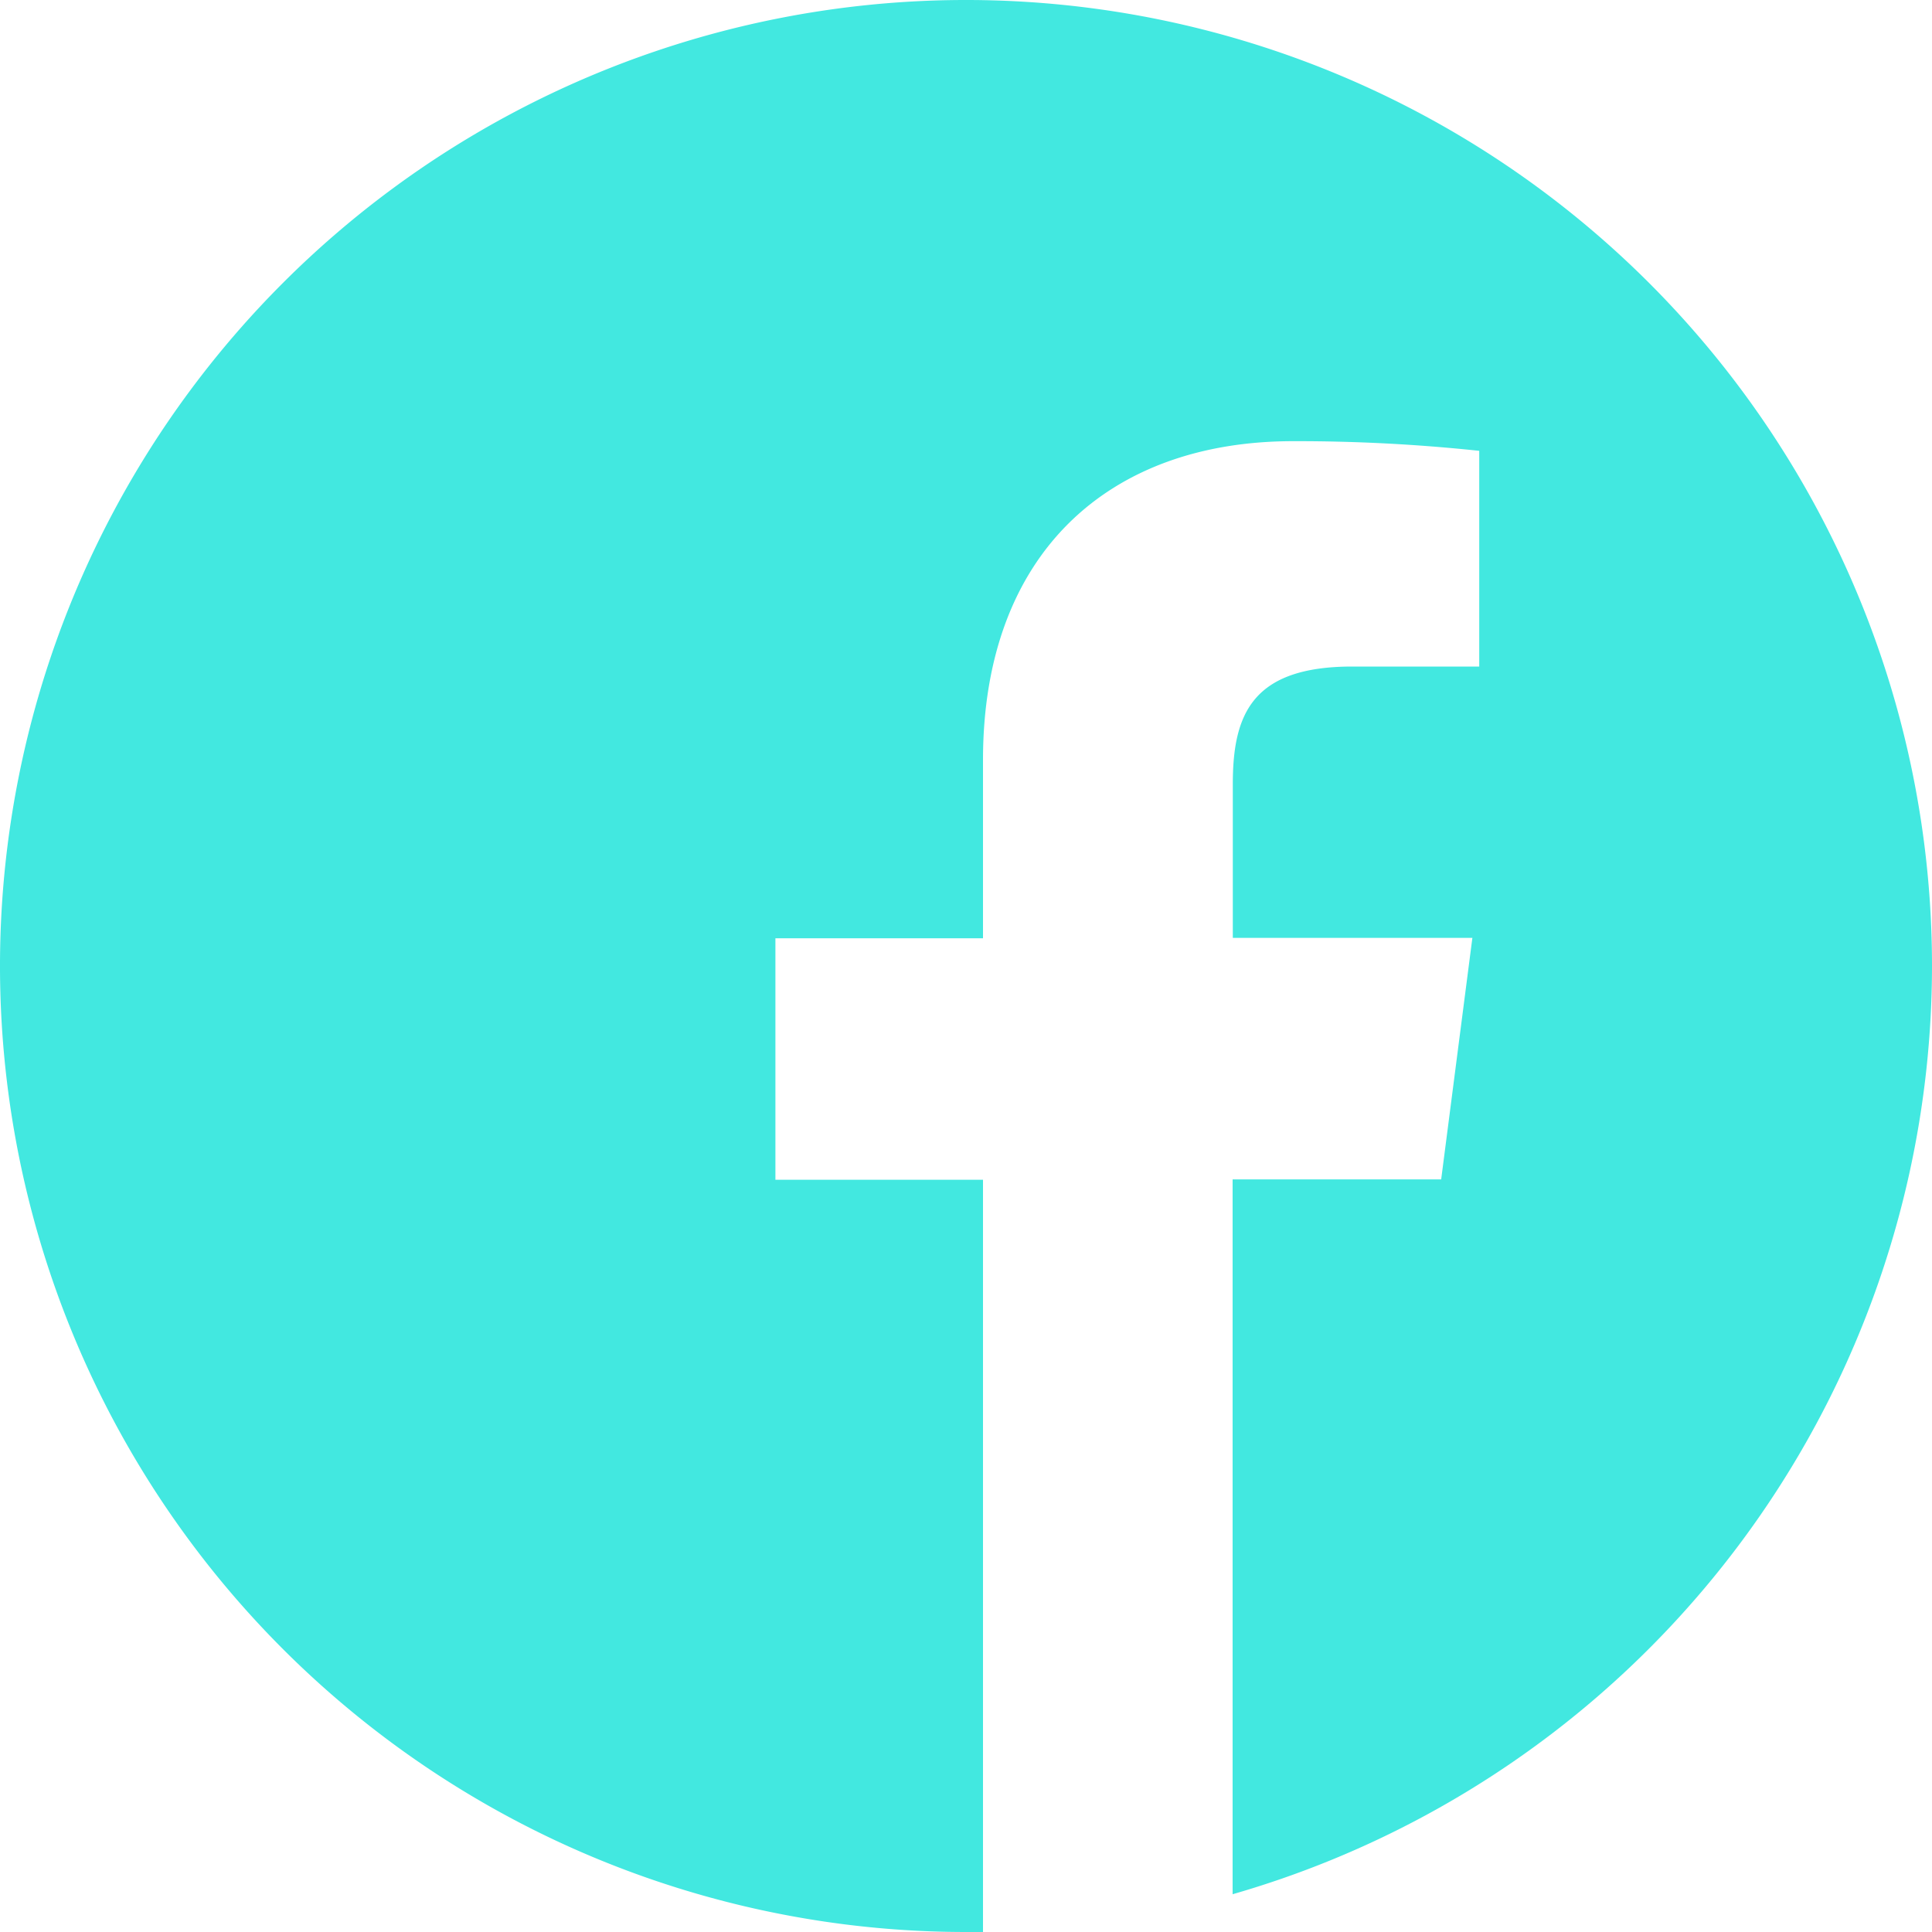 <?xml version="1.0" encoding="UTF-8"?> <svg xmlns="http://www.w3.org/2000/svg" viewBox="0 0 200 200"> <defs> <style>.cls-1{fill:#42e8e0;}</style> </defs> <g id="Слой_2" data-name="Слой 2"> <g id="support"> <path class="cls-1" d="M200,100A100,100,0,1,0,100,200l1.76,0V122.13H80.27v-25h21.49V78.67c0-21.37,13-33,32.1-33a178.48,178.48,0,0,1,19.27,1V69H140c-10.37,0-12.38,4.93-12.38,12.16V97.09h24.8l-3.23,25H127.6v74A100.06,100.06,0,0,0,200,100Z"></path> </g> </g> </svg> 